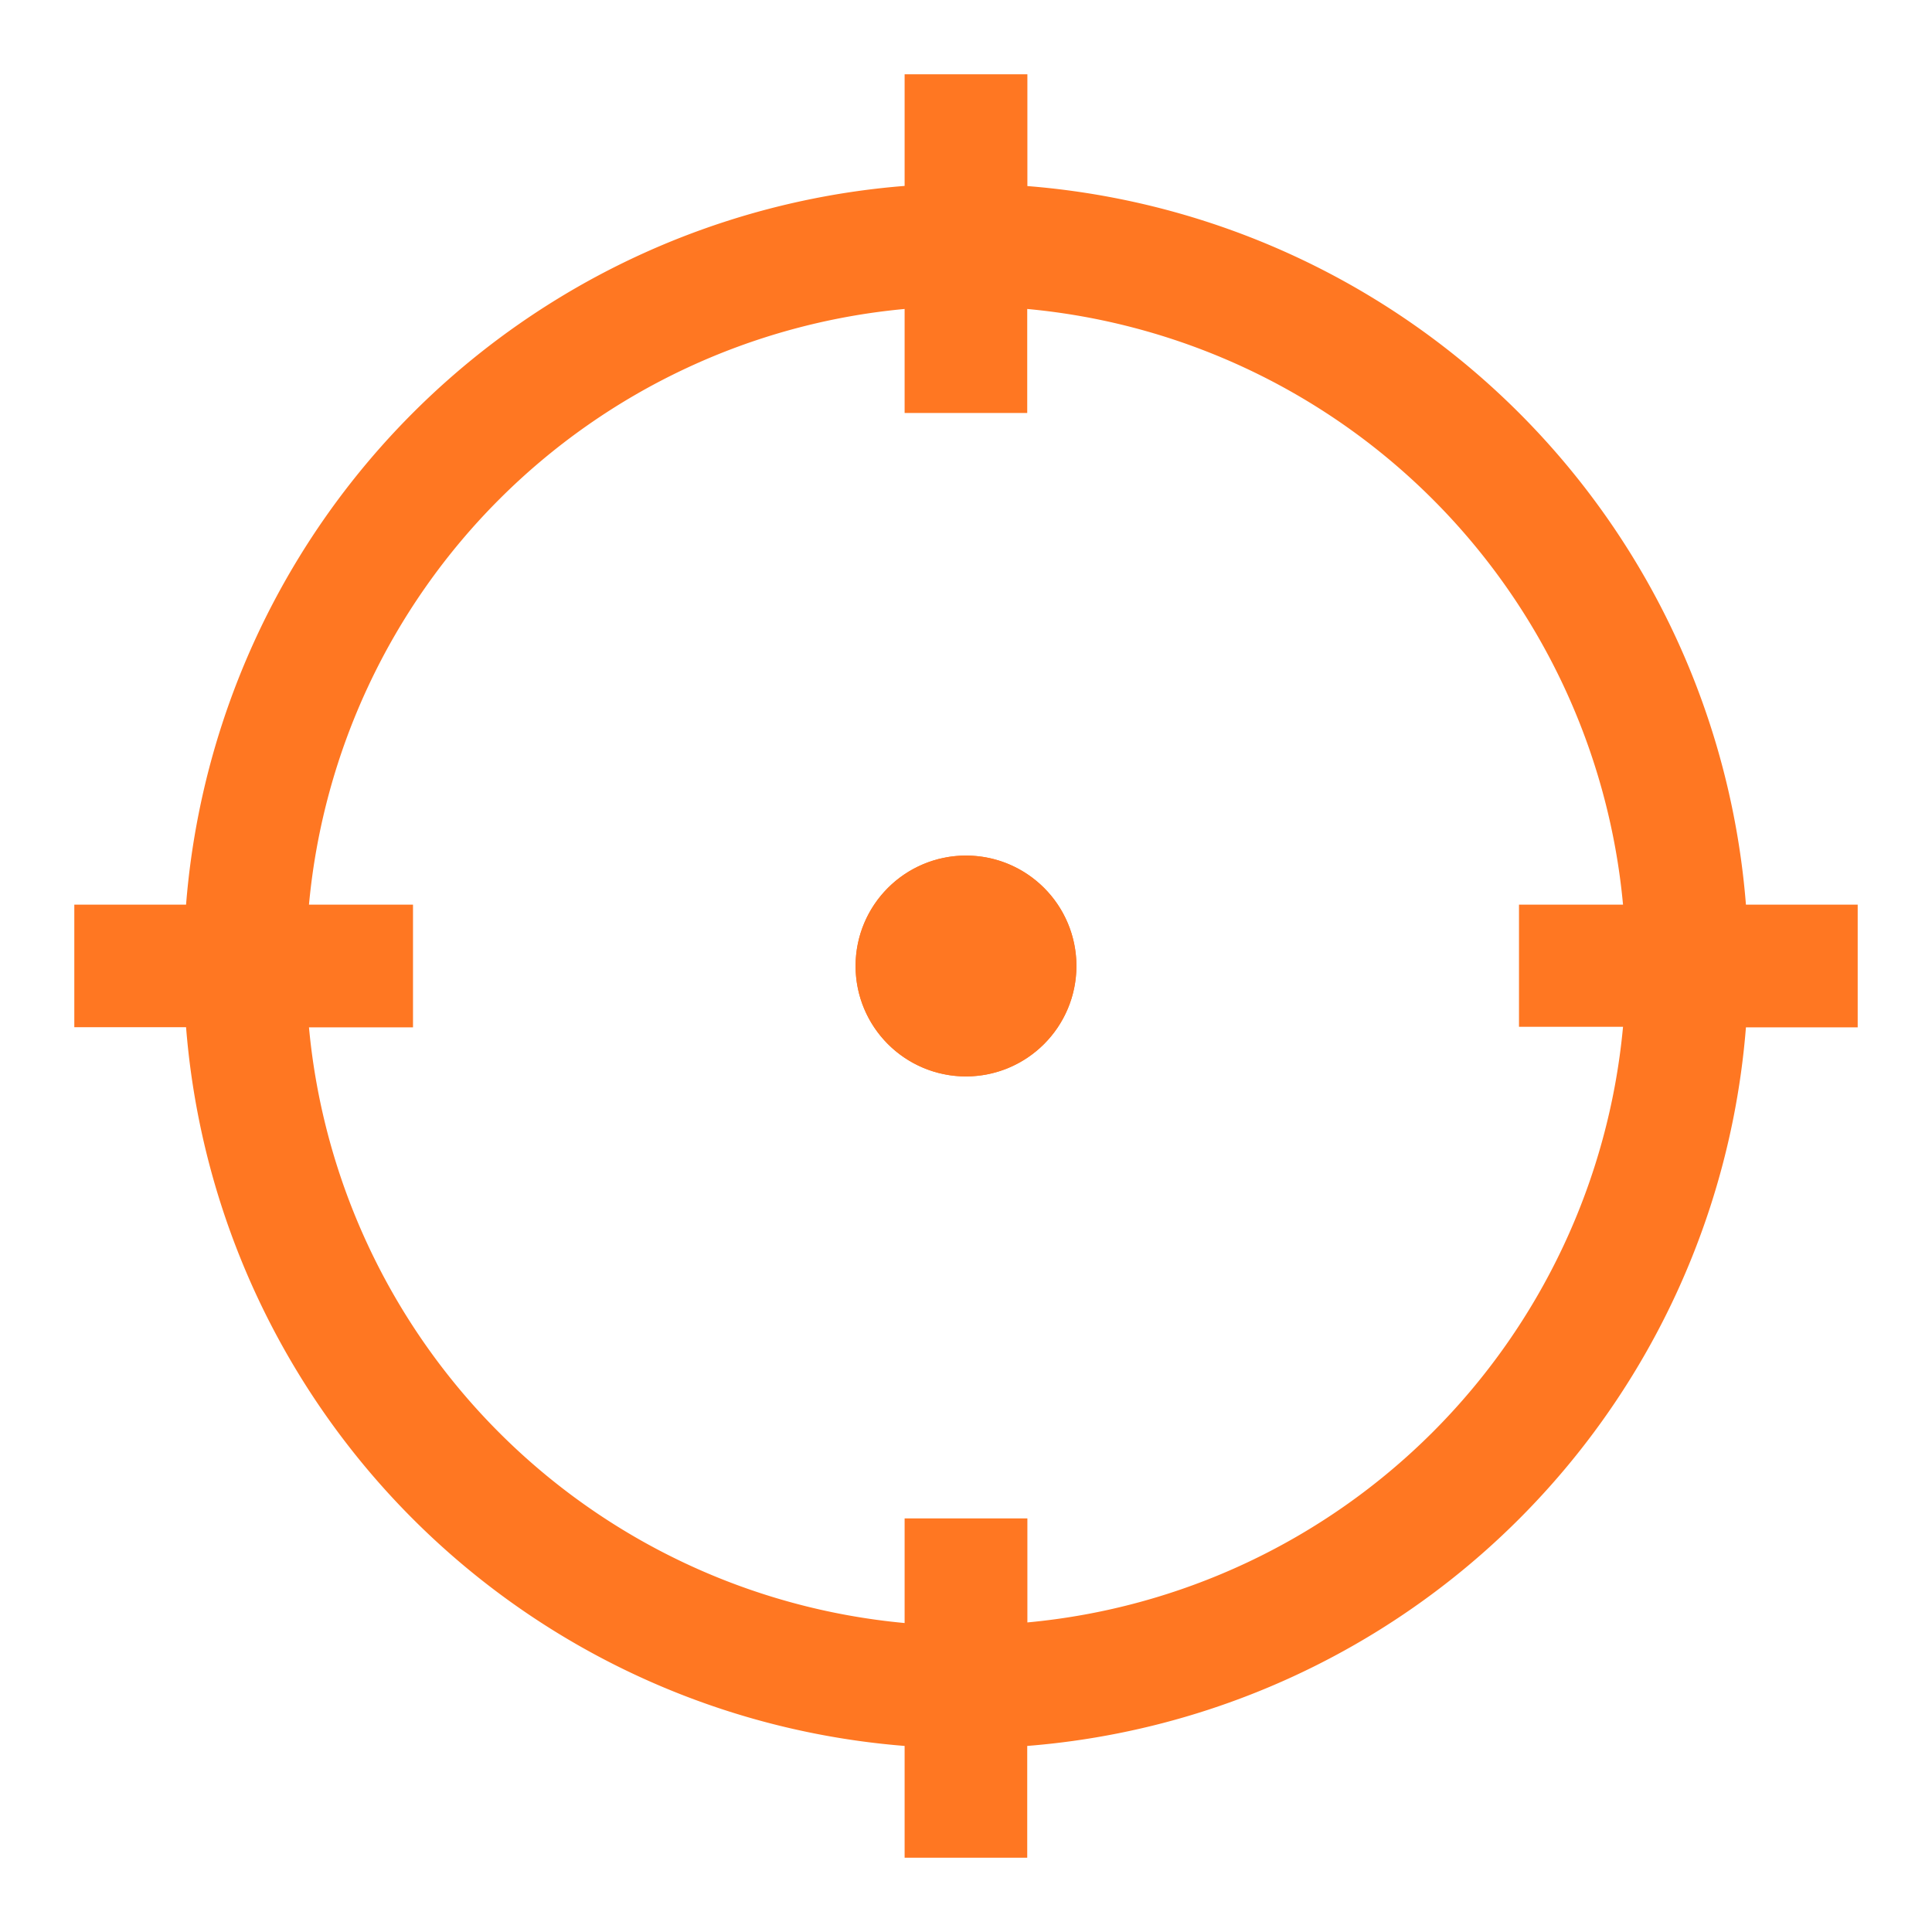<svg id="Layer_1" data-name="Layer 1" xmlns="http://www.w3.org/2000/svg" viewBox="0 0 130 130"><defs><style>.cls-1{fill:#f72;}</style></defs><g id="Group_379" data-name="Group 379"><g id="Path_1062" data-name="Path 1062"><path id="Path_7088" data-name="Path 7088" class="cls-1" d="M67.45,13.68V6.2h-4.9v7.48A51.43,51.43,0,0,0,13.68,62.55H6.21v4.9h7.47a51.44,51.44,0,0,0,48.87,48.88v7.47h4.9v-7.47a51.43,51.43,0,0,0,48.87-48.88h7.48v-4.9h-7.47A51.44,51.44,0,0,0,67.45,13.68Zm0,97.75V104.2h-4.9v7.23a46.53,46.53,0,0,1-44-44h7.23v-4.9H18.58a46.53,46.53,0,0,1,44-44v7.23h4.9V18.58a46.52,46.52,0,0,1,44,44H104.2v4.9h7.22a46.52,46.52,0,0,1-44,44Z"/><path id="Path_7089" data-name="Path 7089" class="cls-1" d="M69.12,125H60.87v-7.52A52.69,52.69,0,0,1,12.52,69.12H5V60.87h7.52A52.69,52.69,0,0,1,60.87,12.51V5h8.26v7.52a52.68,52.68,0,0,1,48.35,48.35H125v8.26h-7.52a52.69,52.69,0,0,1-48.36,48.35Zm-4.85-3.39h1.46v-7.34l1.61-.07a49.31,49.31,0,0,0,46.85-46.85l.08-1.62h7.34V64.27h-7.33l-.08-1.62A49.31,49.31,0,0,0,67.35,15.81l-1.62-.08V8.4H64.27v7.33l-1.62.08A49.29,49.29,0,0,0,15.81,62.65l-.08,1.62H8.4v1.46h7.33l.08,1.62A49.29,49.29,0,0,0,62.65,114.2l1.62.07Zm0-8.79-1.79-.1a47.75,47.75,0,0,1-45.21-45.2l-.1-1.79h7.26V64.26H17.18l.1-1.79a47.76,47.76,0,0,1,45.2-45.2l1.79-.1v7.26h1.46V17.18l1.79.1a47.75,47.75,0,0,1,45.21,45.2l.1,1.79h-7.26v1.46h7.25l-.1,1.79a47.75,47.75,0,0,1-45.21,45.21l-1.78.1v-7.26H64.26Zm-3.4-10.65h8.26v7a44.37,44.37,0,0,0,40.08-40.08h-7V60.87h7A44.37,44.37,0,0,0,69.12,20.79v7H60.87v-7A44.37,44.37,0,0,0,20.79,60.87h7v8.26h-7a44.37,44.37,0,0,0,40.08,40.08Z"/></g></g><g id="Ellipse_62" data-name="Ellipse 62"><g id="Group_987" data-name="Group 987"><circle id="Ellipse_173" data-name="Ellipse 173" class="cls-1" cx="65" cy="65" r="7.43"/></g><g id="Group_988" data-name="Group 988"><path id="Path_7090" data-name="Path 7090" class="cls-1" d="M65,72.43A7.43,7.43,0,1,1,72.43,65h0A7.45,7.45,0,0,1,65,72.43Zm0-7.65a.22.22,0,0,0,0,.44.22.22,0,0,0,0-.44Z"/></g></g></svg>